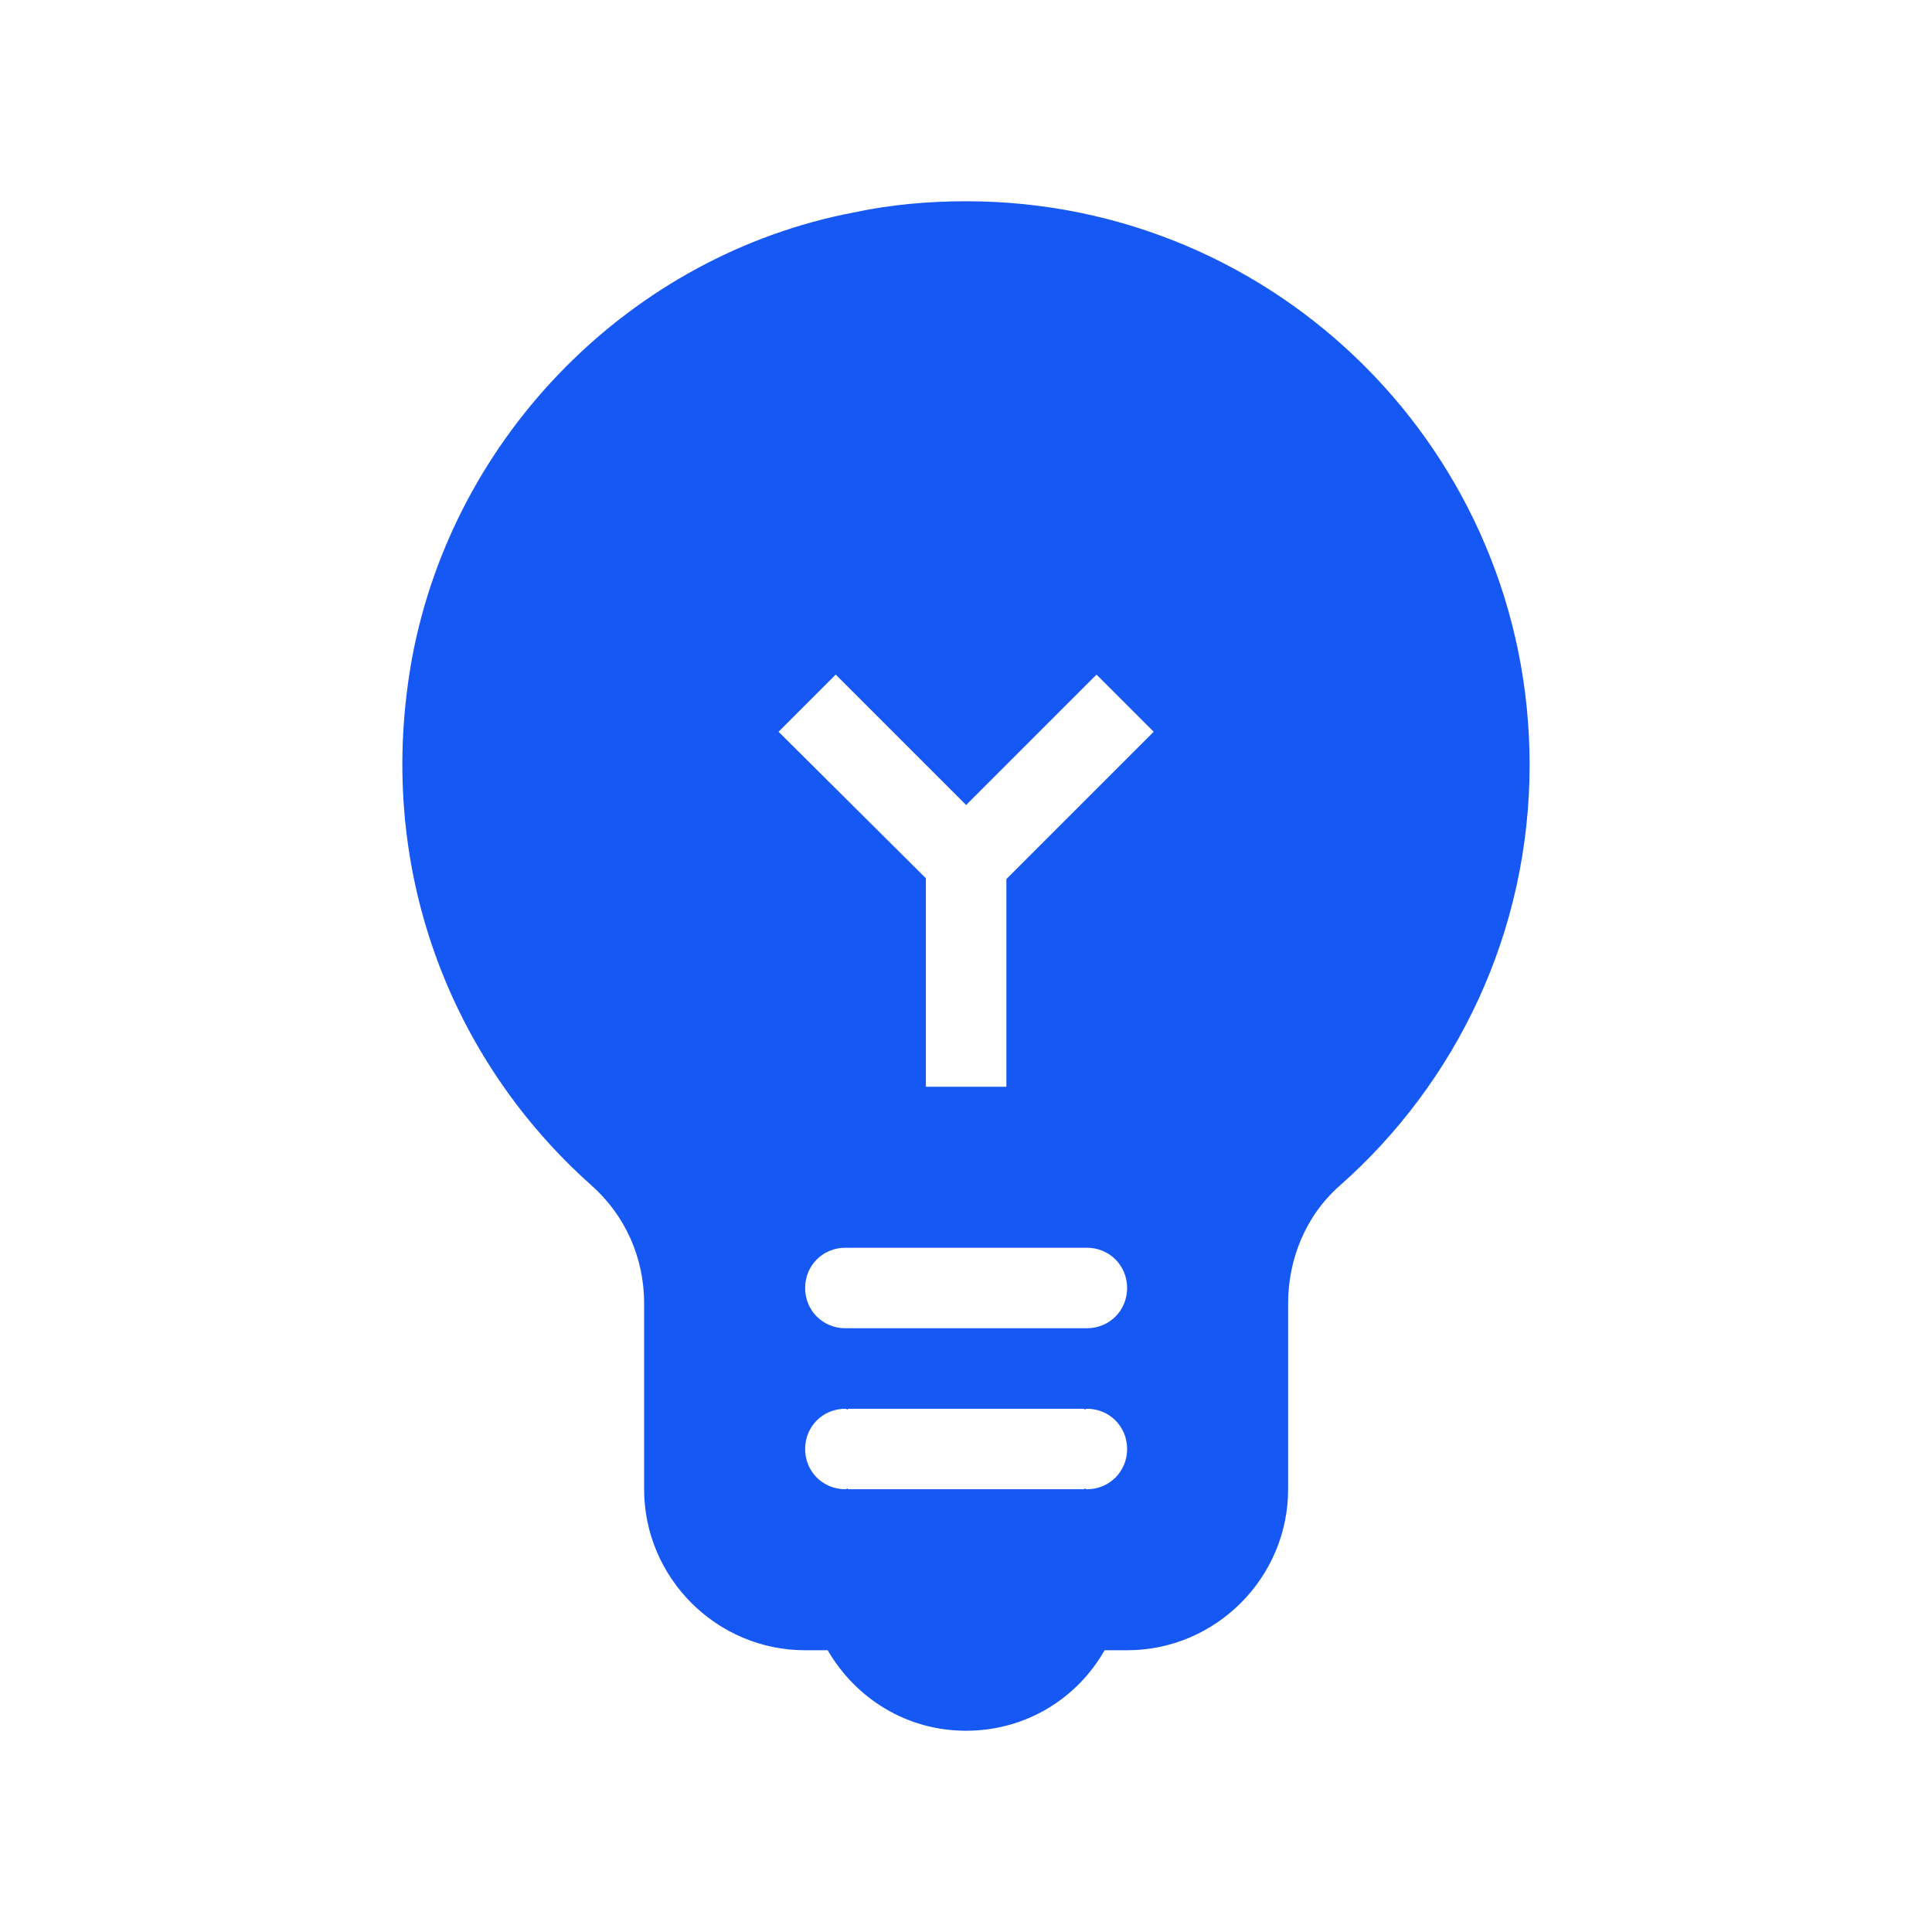 <svg width="48" height="48" viewBox="0 0 48 48" fill="none" xmlns="http://www.w3.org/2000/svg">
<path d="M24.003 5C23.083 5 22.143 5.08 21.203 5.28C15.683 6.34 11.283 10.8 10.243 16.32C9.283 21.54 11.203 26.34 14.683 29.44C15.543 30.2 16.003 31.26 16.003 32.38V37C16.003 39.2 17.803 41 20.003 41H20.563C21.263 42.2 22.523 43 24.003 43C25.483 43 26.763 42.2 27.443 41H28.003C30.203 41 32.003 39.2 32.003 37V32.38C32.003 31.28 32.443 30.2 33.283 29.46C36.183 26.9 38.003 23.16 38.003 19C38.003 11.26 31.743 5 24.003 5ZM25.003 27H23.003V21.82L19.343 18.18L20.763 16.76L24.003 20L27.243 16.76L28.663 18.18L25.003 21.84V27ZM27.003 37C26.983 37 26.963 36.98 26.943 36.98V37H21.063V36.98C21.043 36.98 21.023 37 21.003 37C20.443 37 20.003 36.56 20.003 36C20.003 35.44 20.443 35 21.003 35C21.023 35 21.043 35.02 21.063 35.02V35H26.943V35.02C26.963 35.02 26.983 35 27.003 35C27.563 35 28.003 35.44 28.003 36C28.003 36.56 27.563 37 27.003 37ZM27.003 33H21.003C20.443 33 20.003 32.56 20.003 32C20.003 31.44 20.443 31 21.003 31H27.003C27.563 31 28.003 31.44 28.003 32C28.003 32.56 27.563 33 27.003 33Z" fill="#1658F3"/>
</svg>
